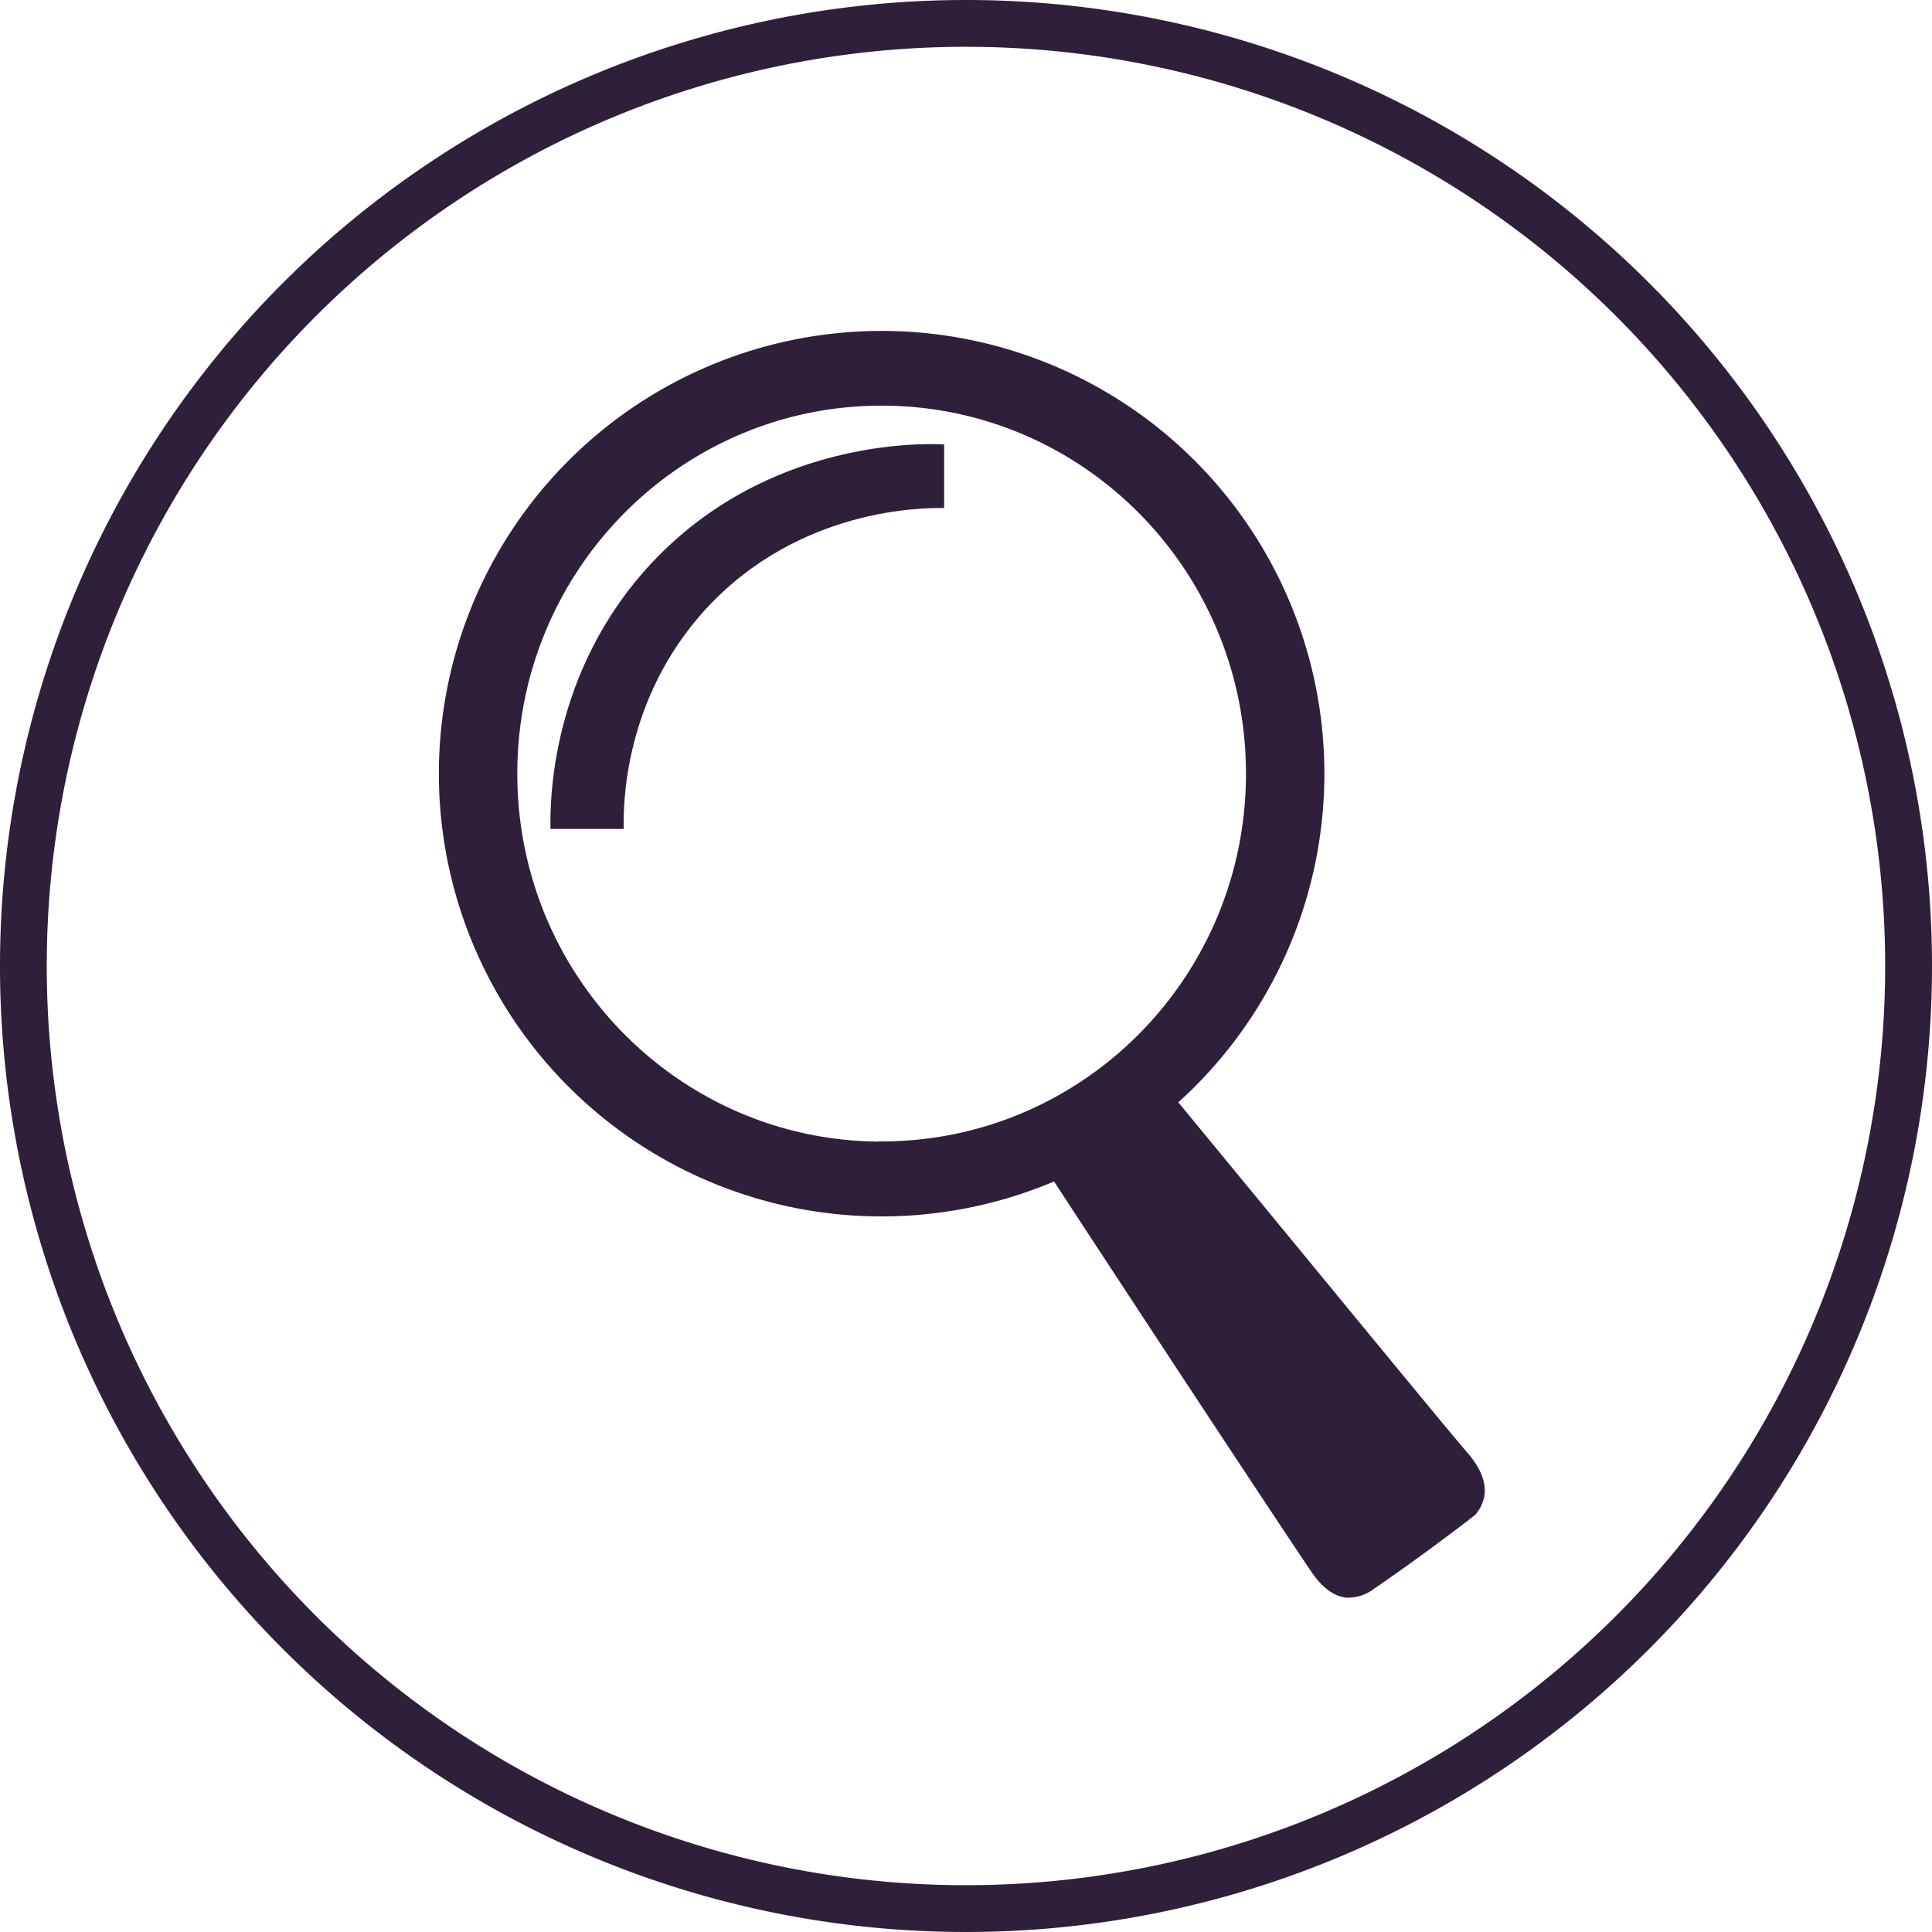 <?xml version="1.0" encoding="UTF-8"?>
<!DOCTYPE svg PUBLIC '-//W3C//DTD SVG 1.0//EN'
          'http://www.w3.org/TR/2001/REC-SVG-20010904/DTD/svg10.dtd'>
<svg height="289" viewBox="0 0 289 289" width="289" xmlns="http://www.w3.org/2000/svg" xmlns:xlink="http://www.w3.org/1999/xlink"
><g data-name="Layer 2"
  ><g data-name="Layer 1"
    ><path d="M131.88,50a65.73,65.73,0,1,0,65.73,65.73A65.73,65.73,0,0,0,131.88,50Zm0,121.27c-30.37,0-55-24.86-55-55.54s24.62-55.55,55-55.55,55,24.87,55,55.55S162.25,171.24,131.88,171.24Z" fill="#2e203a" stroke="#2e203a" stroke-miterlimit="10"
      /><path d="M156.29,174.62c21.08,32.26,36.59,55.65,39.71,60.26.78,1.15,2.67,3.88,5.48,4.11a6.47,6.47,0,0,0,4.11-1.37c6.36-4.33,13.63-9.86,15.06-11a5.79,5.79,0,0,0,1.37-2.74c.56-3.09-1.93-5.9-2.74-6.84-3.57-4.14-21.05-25.49-45.19-54.78l-17.8,11" fill="#2e203a"
      /><path d="M82.34,124c-.08-4.09,0-23.54,15.07-39.71,17.25-18.5,40.39-18,43.82-17.81V76c-2.91-.06-21.63-.11-35.61,15.06C93.25,104.53,93.22,120.55,93.3,124" fill="#2e203a"
      /><g data-name="Layer 1-2"
      ><path d="M144.5,7A137.5,137.5,0,1,1,47.27,47.27,137.51,137.51,0,0,1,144.5,7m0-7A144.5,144.5,0,1,0,289,144.5,144.49,144.49,0,0,0,144.5,0Z" fill="#2e203a"
      /></g
    ></g
  ></g
></svg
>

